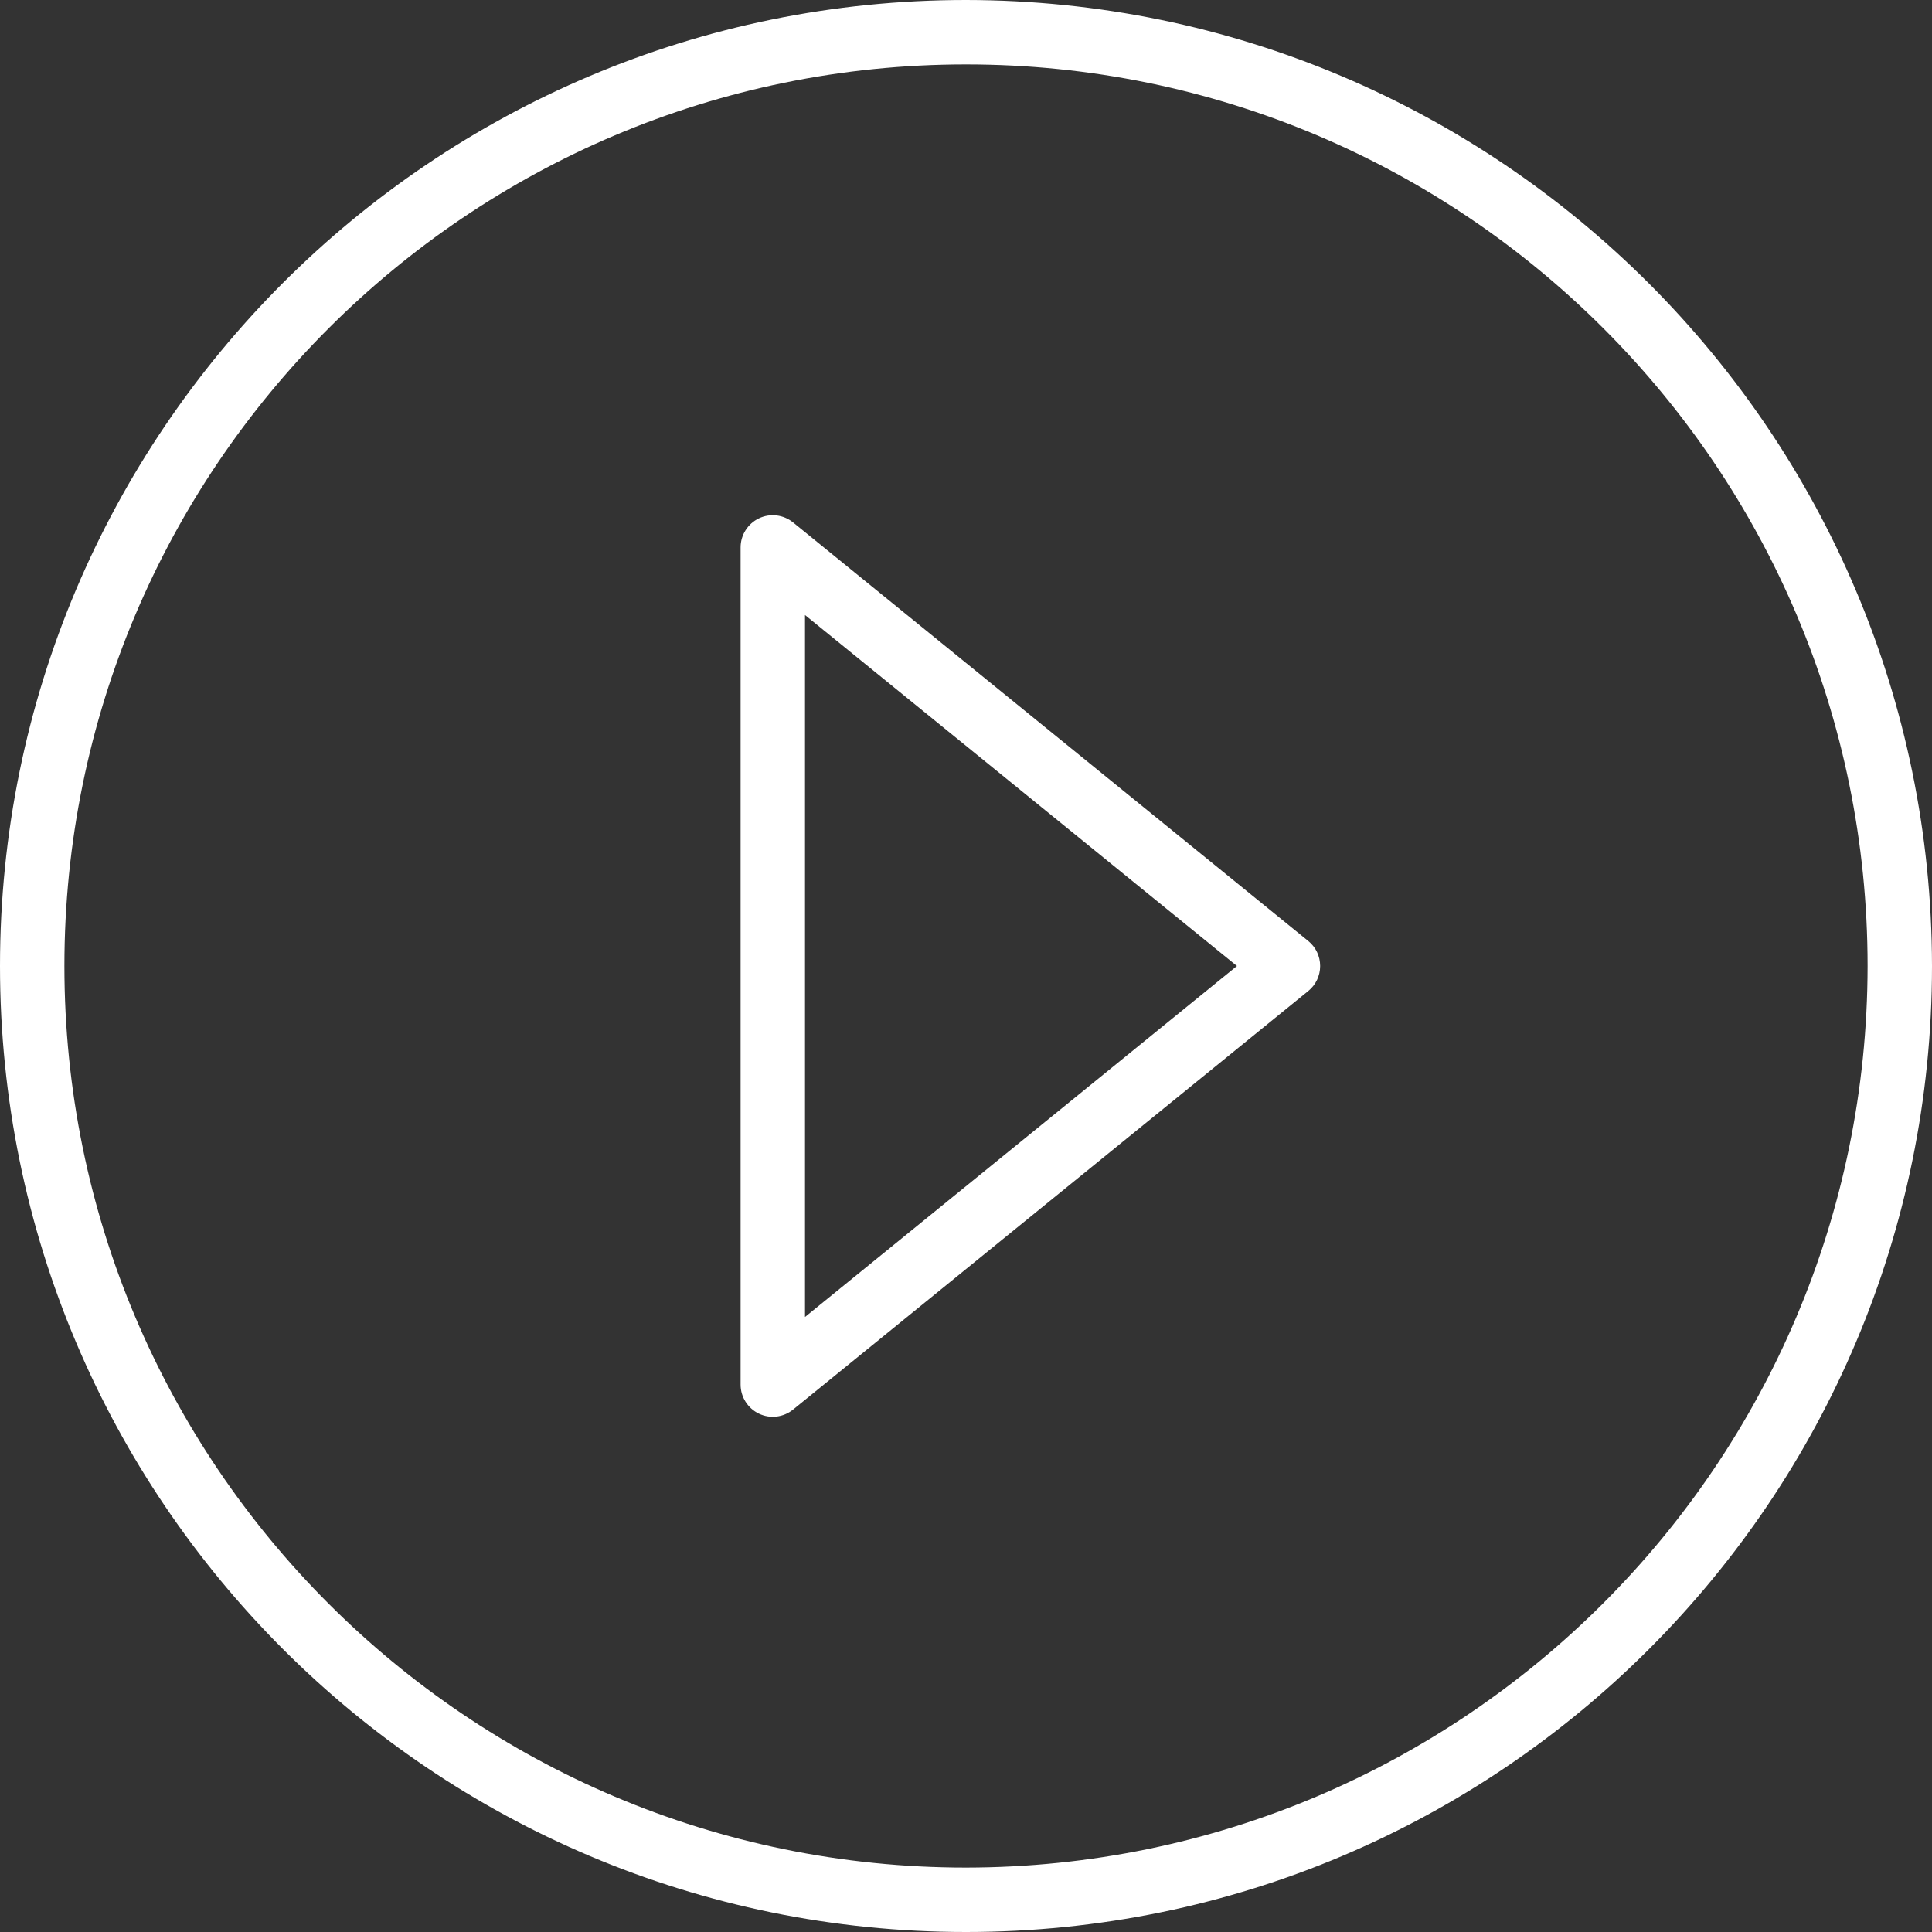 <?xml version="1.0" encoding="UTF-8"?> <svg xmlns="http://www.w3.org/2000/svg" width="42" height="42" viewBox="0 0 42 42" fill="none"><rect x="0" y="0" width="42" height="42" fill="#333333" stroke="none"/> <path d="M21 0C9.402 0 0 9.402 0 21C0 32.598 9.402 42 21 42C32.598 42 42 32.598 42 21C41.987 9.408 32.592 0.013 21 0ZM21 40.6C10.175 40.6 1.4 31.825 1.4 21C1.4 10.175 10.175 1.4 21 1.4C31.825 1.4 40.6 10.175 40.6 21C40.588 31.82 31.82 40.588 21 40.6Z" fill="white"></path> <path d="M17.241 11.357C17.031 11.187 16.743 11.152 16.499 11.268C16.256 11.384 16.1 11.63 16.1 11.9V30.1C16.1 30.37 16.256 30.616 16.499 30.732C16.743 30.848 17.031 30.813 17.241 30.643L28.441 21.543C28.605 21.41 28.699 21.211 28.699 21C28.699 20.789 28.605 20.59 28.441 20.457L17.241 11.357ZM17.5 28.63V13.37L26.89 21L17.5 28.63Z" fill="white"></path> </svg> 